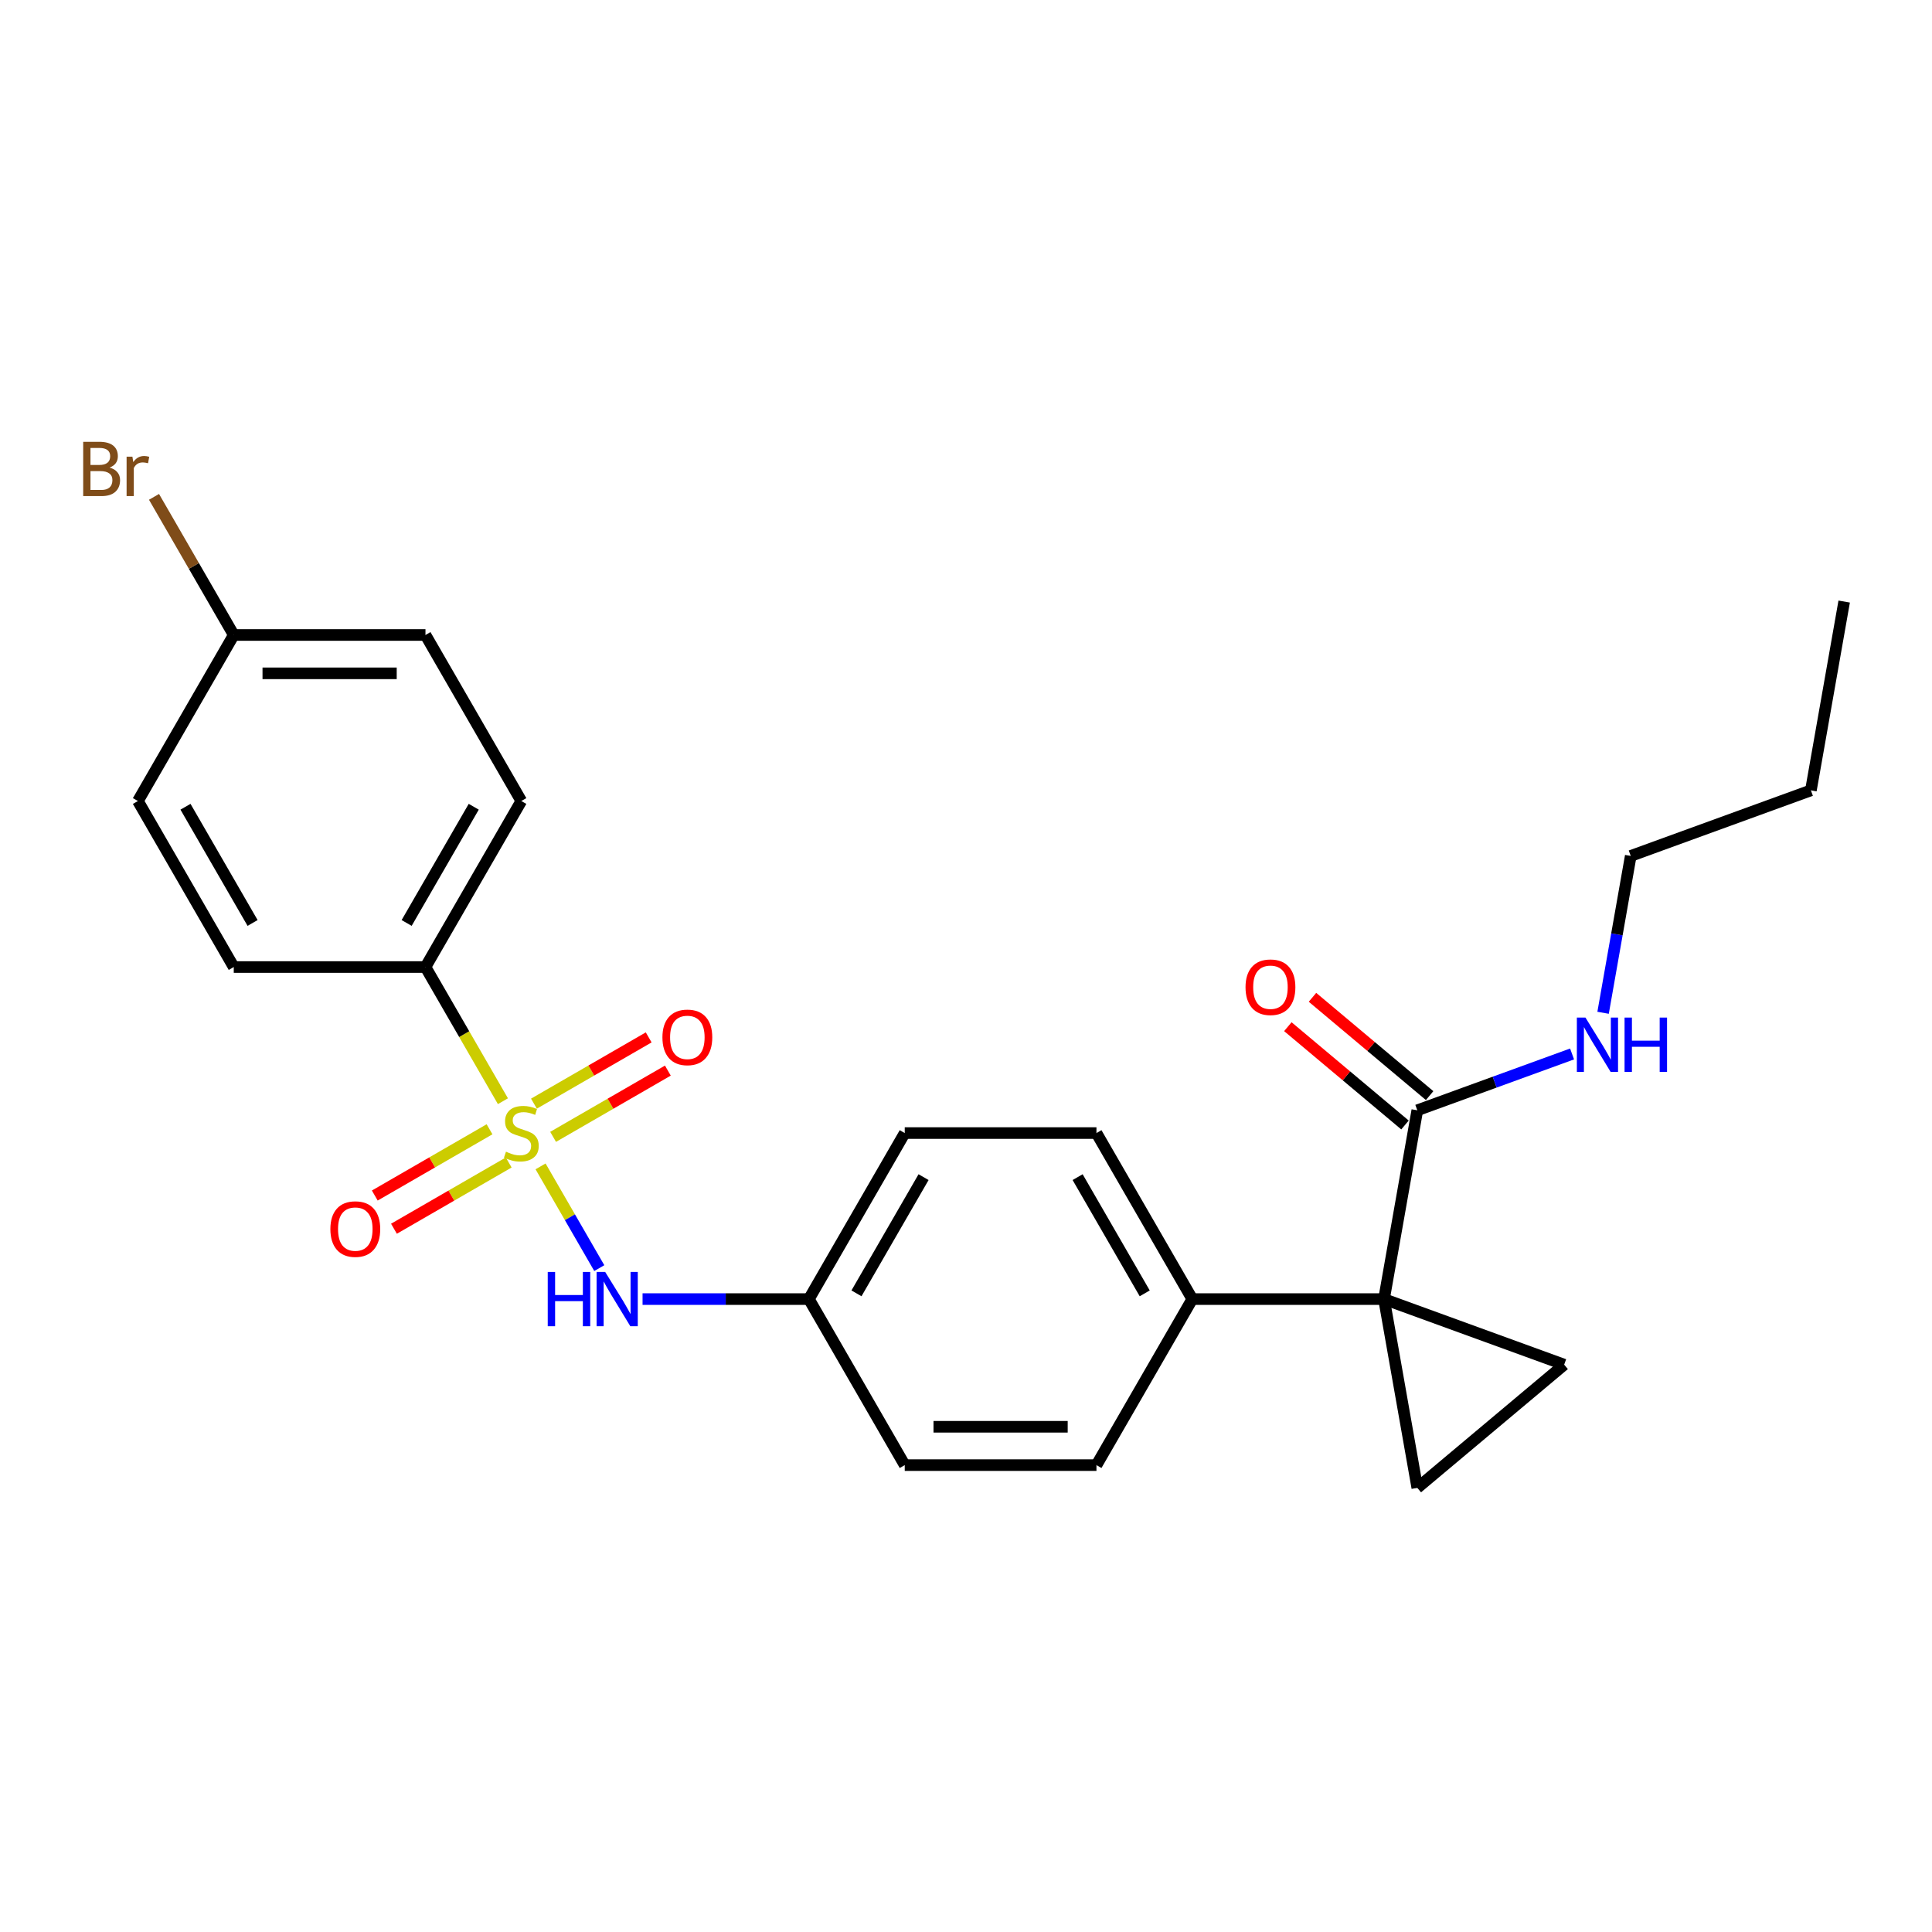 <?xml version='1.0' encoding='iso-8859-1'?>
<svg version='1.1' baseProfile='full'
              xmlns='http://www.w3.org/2000/svg'
                      xmlns:rdkit='http://www.rdkit.org/xml'
                      xmlns:xlink='http://www.w3.org/1999/xlink'
                  xml:space='preserve'
width='1000px' height='1000px' viewBox='0 0 1000 1000'>
<!-- END OF HEADER -->
<rect style='opacity:1.0;fill:#FFFFFF;stroke:none' width='1000' height='1000' x='0' y='0'> </rect>
<path class='bond-4' d='M 279.793,603.718 L 294.993,630.046' style='fill:none;fill-rule:evenodd;stroke:#CCCC00;stroke-width:6px;stroke-linecap:butt;stroke-linejoin:miter;stroke-opacity:1' />
<path class='bond-4' d='M 294.993,630.046 L 310.194,656.373' style='fill:none;fill-rule:evenodd;stroke:#0000FF;stroke-width:6px;stroke-linecap:butt;stroke-linejoin:miter;stroke-opacity:1' />
<path class='bond-5' d='M 260.315,569.981 L 240.269,535.259' style='fill:none;fill-rule:evenodd;stroke:#CCCC00;stroke-width:6px;stroke-linecap:butt;stroke-linejoin:miter;stroke-opacity:1' />
<path class='bond-5' d='M 240.269,535.259 L 220.222,500.538' style='fill:none;fill-rule:evenodd;stroke:#000000;stroke-width:6px;stroke-linecap:butt;stroke-linejoin:miter;stroke-opacity:1' />
<path class='bond-7' d='M 253.384,584.513 L 223.687,601.659' style='fill:none;fill-rule:evenodd;stroke:#CCCC00;stroke-width:6px;stroke-linecap:butt;stroke-linejoin:miter;stroke-opacity:1' />
<path class='bond-7' d='M 223.687,601.659 L 193.989,618.805' style='fill:none;fill-rule:evenodd;stroke:#FF0000;stroke-width:6px;stroke-linecap:butt;stroke-linejoin:miter;stroke-opacity:1' />
<path class='bond-7' d='M 263.307,601.7 L 233.61,618.846' style='fill:none;fill-rule:evenodd;stroke:#CCCC00;stroke-width:6px;stroke-linecap:butt;stroke-linejoin:miter;stroke-opacity:1' />
<path class='bond-7' d='M 233.61,618.846 L 203.912,635.992' style='fill:none;fill-rule:evenodd;stroke:#FF0000;stroke-width:6px;stroke-linecap:butt;stroke-linejoin:miter;stroke-opacity:1' />
<path class='bond-8' d='M 286.288,588.432 L 315.986,571.286' style='fill:none;fill-rule:evenodd;stroke:#CCCC00;stroke-width:6px;stroke-linecap:butt;stroke-linejoin:miter;stroke-opacity:1' />
<path class='bond-8' d='M 315.986,571.286 L 345.683,554.14' style='fill:none;fill-rule:evenodd;stroke:#FF0000;stroke-width:6px;stroke-linecap:butt;stroke-linejoin:miter;stroke-opacity:1' />
<path class='bond-8' d='M 276.366,571.245 L 306.063,554.099' style='fill:none;fill-rule:evenodd;stroke:#CCCC00;stroke-width:6px;stroke-linecap:butt;stroke-linejoin:miter;stroke-opacity:1' />
<path class='bond-8' d='M 306.063,554.099 L 335.761,536.953' style='fill:none;fill-rule:evenodd;stroke:#FF0000;stroke-width:6px;stroke-linecap:butt;stroke-linejoin:miter;stroke-opacity:1' />
<path class='bond-0' d='M 716.364,672.407 L 617.136,672.407' style='fill:none;fill-rule:evenodd;stroke:#000000;stroke-width:6px;stroke-linecap:butt;stroke-linejoin:miter;stroke-opacity:1' />
<path class='bond-1' d='M 716.364,672.407 L 809.609,706.345' style='fill:none;fill-rule:evenodd;stroke:#000000;stroke-width:6px;stroke-linecap:butt;stroke-linejoin:miter;stroke-opacity:1' />
<path class='bond-2' d='M 716.364,672.407 L 733.595,770.128' style='fill:none;fill-rule:evenodd;stroke:#000000;stroke-width:6px;stroke-linecap:butt;stroke-linejoin:miter;stroke-opacity:1' />
<path class='bond-3' d='M 716.364,672.407 L 733.595,574.686' style='fill:none;fill-rule:evenodd;stroke:#000000;stroke-width:6px;stroke-linecap:butt;stroke-linejoin:miter;stroke-opacity:1' />
<path class='bond-27' d='M 809.609,706.345 L 733.595,770.128' style='fill:none;fill-rule:evenodd;stroke:#000000;stroke-width:6px;stroke-linecap:butt;stroke-linejoin:miter;stroke-opacity:1' />
<path class='bond-9' d='M 739.974,567.084 L 709.657,541.646' style='fill:none;fill-rule:evenodd;stroke:#000000;stroke-width:6px;stroke-linecap:butt;stroke-linejoin:miter;stroke-opacity:1' />
<path class='bond-9' d='M 709.657,541.646 L 679.341,516.207' style='fill:none;fill-rule:evenodd;stroke:#FF0000;stroke-width:6px;stroke-linecap:butt;stroke-linejoin:miter;stroke-opacity:1' />
<path class='bond-9' d='M 727.217,582.287 L 696.9,556.849' style='fill:none;fill-rule:evenodd;stroke:#000000;stroke-width:6px;stroke-linecap:butt;stroke-linejoin:miter;stroke-opacity:1' />
<path class='bond-9' d='M 696.9,556.849 L 666.584,531.41' style='fill:none;fill-rule:evenodd;stroke:#FF0000;stroke-width:6px;stroke-linecap:butt;stroke-linejoin:miter;stroke-opacity:1' />
<path class='bond-13' d='M 733.595,574.686 L 773.648,560.108' style='fill:none;fill-rule:evenodd;stroke:#000000;stroke-width:6px;stroke-linecap:butt;stroke-linejoin:miter;stroke-opacity:1' />
<path class='bond-13' d='M 773.648,560.108 L 813.702,545.529' style='fill:none;fill-rule:evenodd;stroke:#0000FF;stroke-width:6px;stroke-linecap:butt;stroke-linejoin:miter;stroke-opacity:1' />
<path class='bond-12' d='M 332.588,672.407 L 375.634,672.407' style='fill:none;fill-rule:evenodd;stroke:#0000FF;stroke-width:6px;stroke-linecap:butt;stroke-linejoin:miter;stroke-opacity:1' />
<path class='bond-12' d='M 375.634,672.407 L 418.679,672.407' style='fill:none;fill-rule:evenodd;stroke:#000000;stroke-width:6px;stroke-linecap:butt;stroke-linejoin:miter;stroke-opacity:1' />
<path class='bond-10' d='M 220.222,500.538 L 269.836,414.604' style='fill:none;fill-rule:evenodd;stroke:#000000;stroke-width:6px;stroke-linecap:butt;stroke-linejoin:miter;stroke-opacity:1' />
<path class='bond-10' d='M 210.477,477.725 L 245.207,417.571' style='fill:none;fill-rule:evenodd;stroke:#000000;stroke-width:6px;stroke-linecap:butt;stroke-linejoin:miter;stroke-opacity:1' />
<path class='bond-11' d='M 220.222,500.538 L 120.994,500.538' style='fill:none;fill-rule:evenodd;stroke:#000000;stroke-width:6px;stroke-linecap:butt;stroke-linejoin:miter;stroke-opacity:1' />
<path class='bond-6' d='M 617.136,672.407 L 567.522,586.472' style='fill:none;fill-rule:evenodd;stroke:#000000;stroke-width:6px;stroke-linecap:butt;stroke-linejoin:miter;stroke-opacity:1' />
<path class='bond-6' d='M 592.507,669.439 L 557.777,609.285' style='fill:none;fill-rule:evenodd;stroke:#000000;stroke-width:6px;stroke-linecap:butt;stroke-linejoin:miter;stroke-opacity:1' />
<path class='bond-26' d='M 617.136,672.407 L 567.522,758.341' style='fill:none;fill-rule:evenodd;stroke:#000000;stroke-width:6px;stroke-linecap:butt;stroke-linejoin:miter;stroke-opacity:1' />
<path class='bond-20' d='M 269.836,414.604 L 220.222,328.669' style='fill:none;fill-rule:evenodd;stroke:#000000;stroke-width:6px;stroke-linecap:butt;stroke-linejoin:miter;stroke-opacity:1' />
<path class='bond-19' d='M 120.994,500.538 L 71.379,414.604' style='fill:none;fill-rule:evenodd;stroke:#000000;stroke-width:6px;stroke-linecap:butt;stroke-linejoin:miter;stroke-opacity:1' />
<path class='bond-19' d='M 130.738,477.725 L 96.008,417.571' style='fill:none;fill-rule:evenodd;stroke:#000000;stroke-width:6px;stroke-linecap:butt;stroke-linejoin:miter;stroke-opacity:1' />
<path class='bond-17' d='M 418.679,672.407 L 468.293,758.341' style='fill:none;fill-rule:evenodd;stroke:#000000;stroke-width:6px;stroke-linecap:butt;stroke-linejoin:miter;stroke-opacity:1' />
<path class='bond-18' d='M 418.679,672.407 L 468.293,586.472' style='fill:none;fill-rule:evenodd;stroke:#000000;stroke-width:6px;stroke-linecap:butt;stroke-linejoin:miter;stroke-opacity:1' />
<path class='bond-18' d='M 443.308,669.439 L 478.038,609.285' style='fill:none;fill-rule:evenodd;stroke:#000000;stroke-width:6px;stroke-linecap:butt;stroke-linejoin:miter;stroke-opacity:1' />
<path class='bond-22' d='M 829.754,524.216 L 836.912,483.621' style='fill:none;fill-rule:evenodd;stroke:#0000FF;stroke-width:6px;stroke-linecap:butt;stroke-linejoin:miter;stroke-opacity:1' />
<path class='bond-22' d='M 836.912,483.621 L 844.07,443.027' style='fill:none;fill-rule:evenodd;stroke:#000000;stroke-width:6px;stroke-linecap:butt;stroke-linejoin:miter;stroke-opacity:1' />
<path class='bond-14' d='M 567.522,758.341 L 468.293,758.341' style='fill:none;fill-rule:evenodd;stroke:#000000;stroke-width:6px;stroke-linecap:butt;stroke-linejoin:miter;stroke-opacity:1' />
<path class='bond-14' d='M 552.637,738.495 L 483.178,738.495' style='fill:none;fill-rule:evenodd;stroke:#000000;stroke-width:6px;stroke-linecap:butt;stroke-linejoin:miter;stroke-opacity:1' />
<path class='bond-15' d='M 567.522,586.472 L 468.293,586.472' style='fill:none;fill-rule:evenodd;stroke:#000000;stroke-width:6px;stroke-linecap:butt;stroke-linejoin:miter;stroke-opacity:1' />
<path class='bond-16' d='M 120.994,328.669 L 71.379,414.604' style='fill:none;fill-rule:evenodd;stroke:#000000;stroke-width:6px;stroke-linecap:butt;stroke-linejoin:miter;stroke-opacity:1' />
<path class='bond-21' d='M 120.994,328.669 L 100.354,292.921' style='fill:none;fill-rule:evenodd;stroke:#000000;stroke-width:6px;stroke-linecap:butt;stroke-linejoin:miter;stroke-opacity:1' />
<path class='bond-21' d='M 100.354,292.921 L 79.715,257.172' style='fill:none;fill-rule:evenodd;stroke:#7F4C19;stroke-width:6px;stroke-linecap:butt;stroke-linejoin:miter;stroke-opacity:1' />
<path class='bond-25' d='M 120.994,328.669 L 220.222,328.669' style='fill:none;fill-rule:evenodd;stroke:#000000;stroke-width:6px;stroke-linecap:butt;stroke-linejoin:miter;stroke-opacity:1' />
<path class='bond-25' d='M 135.878,348.515 L 205.338,348.515' style='fill:none;fill-rule:evenodd;stroke:#000000;stroke-width:6px;stroke-linecap:butt;stroke-linejoin:miter;stroke-opacity:1' />
<path class='bond-23' d='M 844.07,443.027 L 937.315,409.089' style='fill:none;fill-rule:evenodd;stroke:#000000;stroke-width:6px;stroke-linecap:butt;stroke-linejoin:miter;stroke-opacity:1' />
<path class='bond-24' d='M 937.315,409.089 L 954.545,311.368' style='fill:none;fill-rule:evenodd;stroke:#000000;stroke-width:6px;stroke-linecap:butt;stroke-linejoin:miter;stroke-opacity:1' />
<path  class='atom-0' d='M 261.898 596.117
Q 262.216 596.236, 263.525 596.792
Q 264.835 597.348, 266.264 597.705
Q 267.733 598.023, 269.162 598.023
Q 271.821 598.023, 273.369 596.752
Q 274.917 595.443, 274.917 593.18
Q 274.917 591.632, 274.123 590.68
Q 273.369 589.727, 272.178 589.211
Q 270.987 588.695, 269.003 588.1
Q 266.502 587.346, 264.994 586.631
Q 263.525 585.917, 262.454 584.408
Q 261.422 582.9, 261.422 580.36
Q 261.422 576.827, 263.803 574.644
Q 266.224 572.461, 270.987 572.461
Q 274.242 572.461, 277.933 574.009
L 277.021 577.065
Q 273.647 575.676, 271.107 575.676
Q 268.368 575.676, 266.86 576.827
Q 265.351 577.939, 265.391 579.884
Q 265.391 581.392, 266.145 582.305
Q 266.939 583.218, 268.05 583.734
Q 269.201 584.25, 271.107 584.845
Q 273.647 585.639, 275.155 586.433
Q 276.663 587.226, 277.735 588.854
Q 278.846 590.441, 278.846 593.18
Q 278.846 597.07, 276.227 599.174
Q 273.647 601.238, 269.32 601.238
Q 266.82 601.238, 264.915 600.682
Q 263.049 600.166, 260.826 599.253
L 261.898 596.117
' fill='#CCCC00'/>
<path  class='atom-5' d='M 283.51 658.356
L 287.32 658.356
L 287.32 670.303
L 301.689 670.303
L 301.689 658.356
L 305.499 658.356
L 305.499 686.457
L 301.689 686.457
L 301.689 673.478
L 287.32 673.478
L 287.32 686.457
L 283.51 686.457
L 283.51 658.356
' fill='#0000FF'/>
<path  class='atom-5' d='M 313.239 658.356
L 322.447 673.24
Q 323.36 674.709, 324.829 677.368
Q 326.297 680.027, 326.377 680.186
L 326.377 658.356
L 330.108 658.356
L 330.108 686.457
L 326.258 686.457
L 316.375 670.184
Q 315.223 668.279, 313.993 666.096
Q 312.802 663.913, 312.445 663.238
L 312.445 686.457
L 308.793 686.457
L 308.793 658.356
L 313.239 658.356
' fill='#0000FF'/>
<path  class='atom-8' d='M 171.002 636.166
Q 171.002 629.418, 174.336 625.648
Q 177.67 621.877, 183.902 621.877
Q 190.134 621.877, 193.468 625.648
Q 196.802 629.418, 196.802 636.166
Q 196.802 642.993, 193.428 646.883
Q 190.054 650.733, 183.902 650.733
Q 177.71 650.733, 174.336 646.883
Q 171.002 643.033, 171.002 636.166
M 183.902 647.557
Q 188.189 647.557, 190.491 644.7
Q 192.833 641.802, 192.833 636.166
Q 192.833 630.649, 190.491 627.87
Q 188.189 625.052, 183.902 625.052
Q 179.615 625.052, 177.274 627.831
Q 174.971 630.609, 174.971 636.166
Q 174.971 641.842, 177.274 644.7
Q 179.615 647.557, 183.902 647.557
' fill='#FF0000'/>
<path  class='atom-9' d='M 342.871 536.937
Q 342.871 530.19, 346.205 526.419
Q 349.539 522.649, 355.771 522.649
Q 362.002 522.649, 365.336 526.419
Q 368.67 530.19, 368.67 536.937
Q 368.67 543.764, 365.297 547.654
Q 361.923 551.504, 355.771 551.504
Q 349.579 551.504, 346.205 547.654
Q 342.871 543.804, 342.871 536.937
M 355.771 548.329
Q 360.057 548.329, 362.36 545.471
Q 364.701 542.574, 364.701 536.937
Q 364.701 531.42, 362.36 528.642
Q 360.057 525.824, 355.771 525.824
Q 351.484 525.824, 349.142 528.602
Q 346.84 531.381, 346.84 536.937
Q 346.84 542.613, 349.142 545.471
Q 351.484 548.329, 355.771 548.329
' fill='#FF0000'/>
<path  class='atom-10' d='M 644.682 510.982
Q 644.682 504.235, 648.016 500.464
Q 651.35 496.693, 657.582 496.693
Q 663.813 496.693, 667.147 500.464
Q 670.482 504.235, 670.482 510.982
Q 670.482 517.809, 667.108 521.699
Q 663.734 525.549, 657.582 525.549
Q 651.39 525.549, 648.016 521.699
Q 644.682 517.849, 644.682 510.982
M 657.582 522.374
Q 661.869 522.374, 664.171 519.516
Q 666.512 516.618, 666.512 510.982
Q 666.512 505.465, 664.171 502.687
Q 661.869 499.869, 657.582 499.869
Q 653.295 499.869, 650.953 502.647
Q 648.651 505.426, 648.651 510.982
Q 648.651 516.658, 650.953 519.516
Q 653.295 522.374, 657.582 522.374
' fill='#FF0000'/>
<path  class='atom-14' d='M 820.628 526.697
L 829.836 541.581
Q 830.749 543.05, 832.218 545.709
Q 833.686 548.368, 833.766 548.527
L 833.766 526.697
L 837.497 526.697
L 837.497 554.798
L 833.647 554.798
L 823.763 538.525
Q 822.612 536.62, 821.382 534.437
Q 820.191 532.254, 819.834 531.579
L 819.834 554.798
L 816.182 554.798
L 816.182 526.697
L 820.628 526.697
' fill='#0000FF'/>
<path  class='atom-14' d='M 840.87 526.697
L 844.681 526.697
L 844.681 538.644
L 859.049 538.644
L 859.049 526.697
L 862.859 526.697
L 862.859 554.798
L 859.049 554.798
L 859.049 541.819
L 844.681 541.819
L 844.681 554.798
L 840.87 554.798
L 840.87 526.697
' fill='#0000FF'/>
<path  class='atom-22' d='M 56.714 242.02
Q 59.413 242.775, 60.762 244.442
Q 62.151 246.069, 62.151 248.49
Q 62.151 252.38, 59.651 254.603
Q 57.19 256.786, 52.506 256.786
L 43.06 256.786
L 43.06 228.684
L 51.355 228.684
Q 56.158 228.684, 58.579 230.629
Q 61 232.574, 61 236.146
Q 61 240.393, 56.714 242.02
M 46.83 231.859
L 46.83 240.671
L 51.355 240.671
Q 54.134 240.671, 55.562 239.56
Q 57.031 238.409, 57.031 236.146
Q 57.031 231.859, 51.355 231.859
L 46.83 231.859
M 52.506 253.61
Q 55.245 253.61, 56.714 252.301
Q 58.182 250.991, 58.182 248.49
Q 58.182 246.188, 56.555 245.037
Q 54.967 243.846, 51.911 243.846
L 46.83 243.846
L 46.83 253.61
L 52.506 253.61
' fill='#7F4C19'/>
<path  class='atom-22' d='M 68.541 236.384
L 68.978 239.202
Q 71.121 236.027, 74.614 236.027
Q 75.726 236.027, 77.234 236.424
L 76.639 239.758
Q 74.932 239.361, 73.979 239.361
Q 72.312 239.361, 71.201 240.036
Q 70.129 240.671, 69.256 242.219
L 69.256 256.786
L 65.525 256.786
L 65.525 236.384
L 68.541 236.384
' fill='#7F4C19'/>
</svg>
